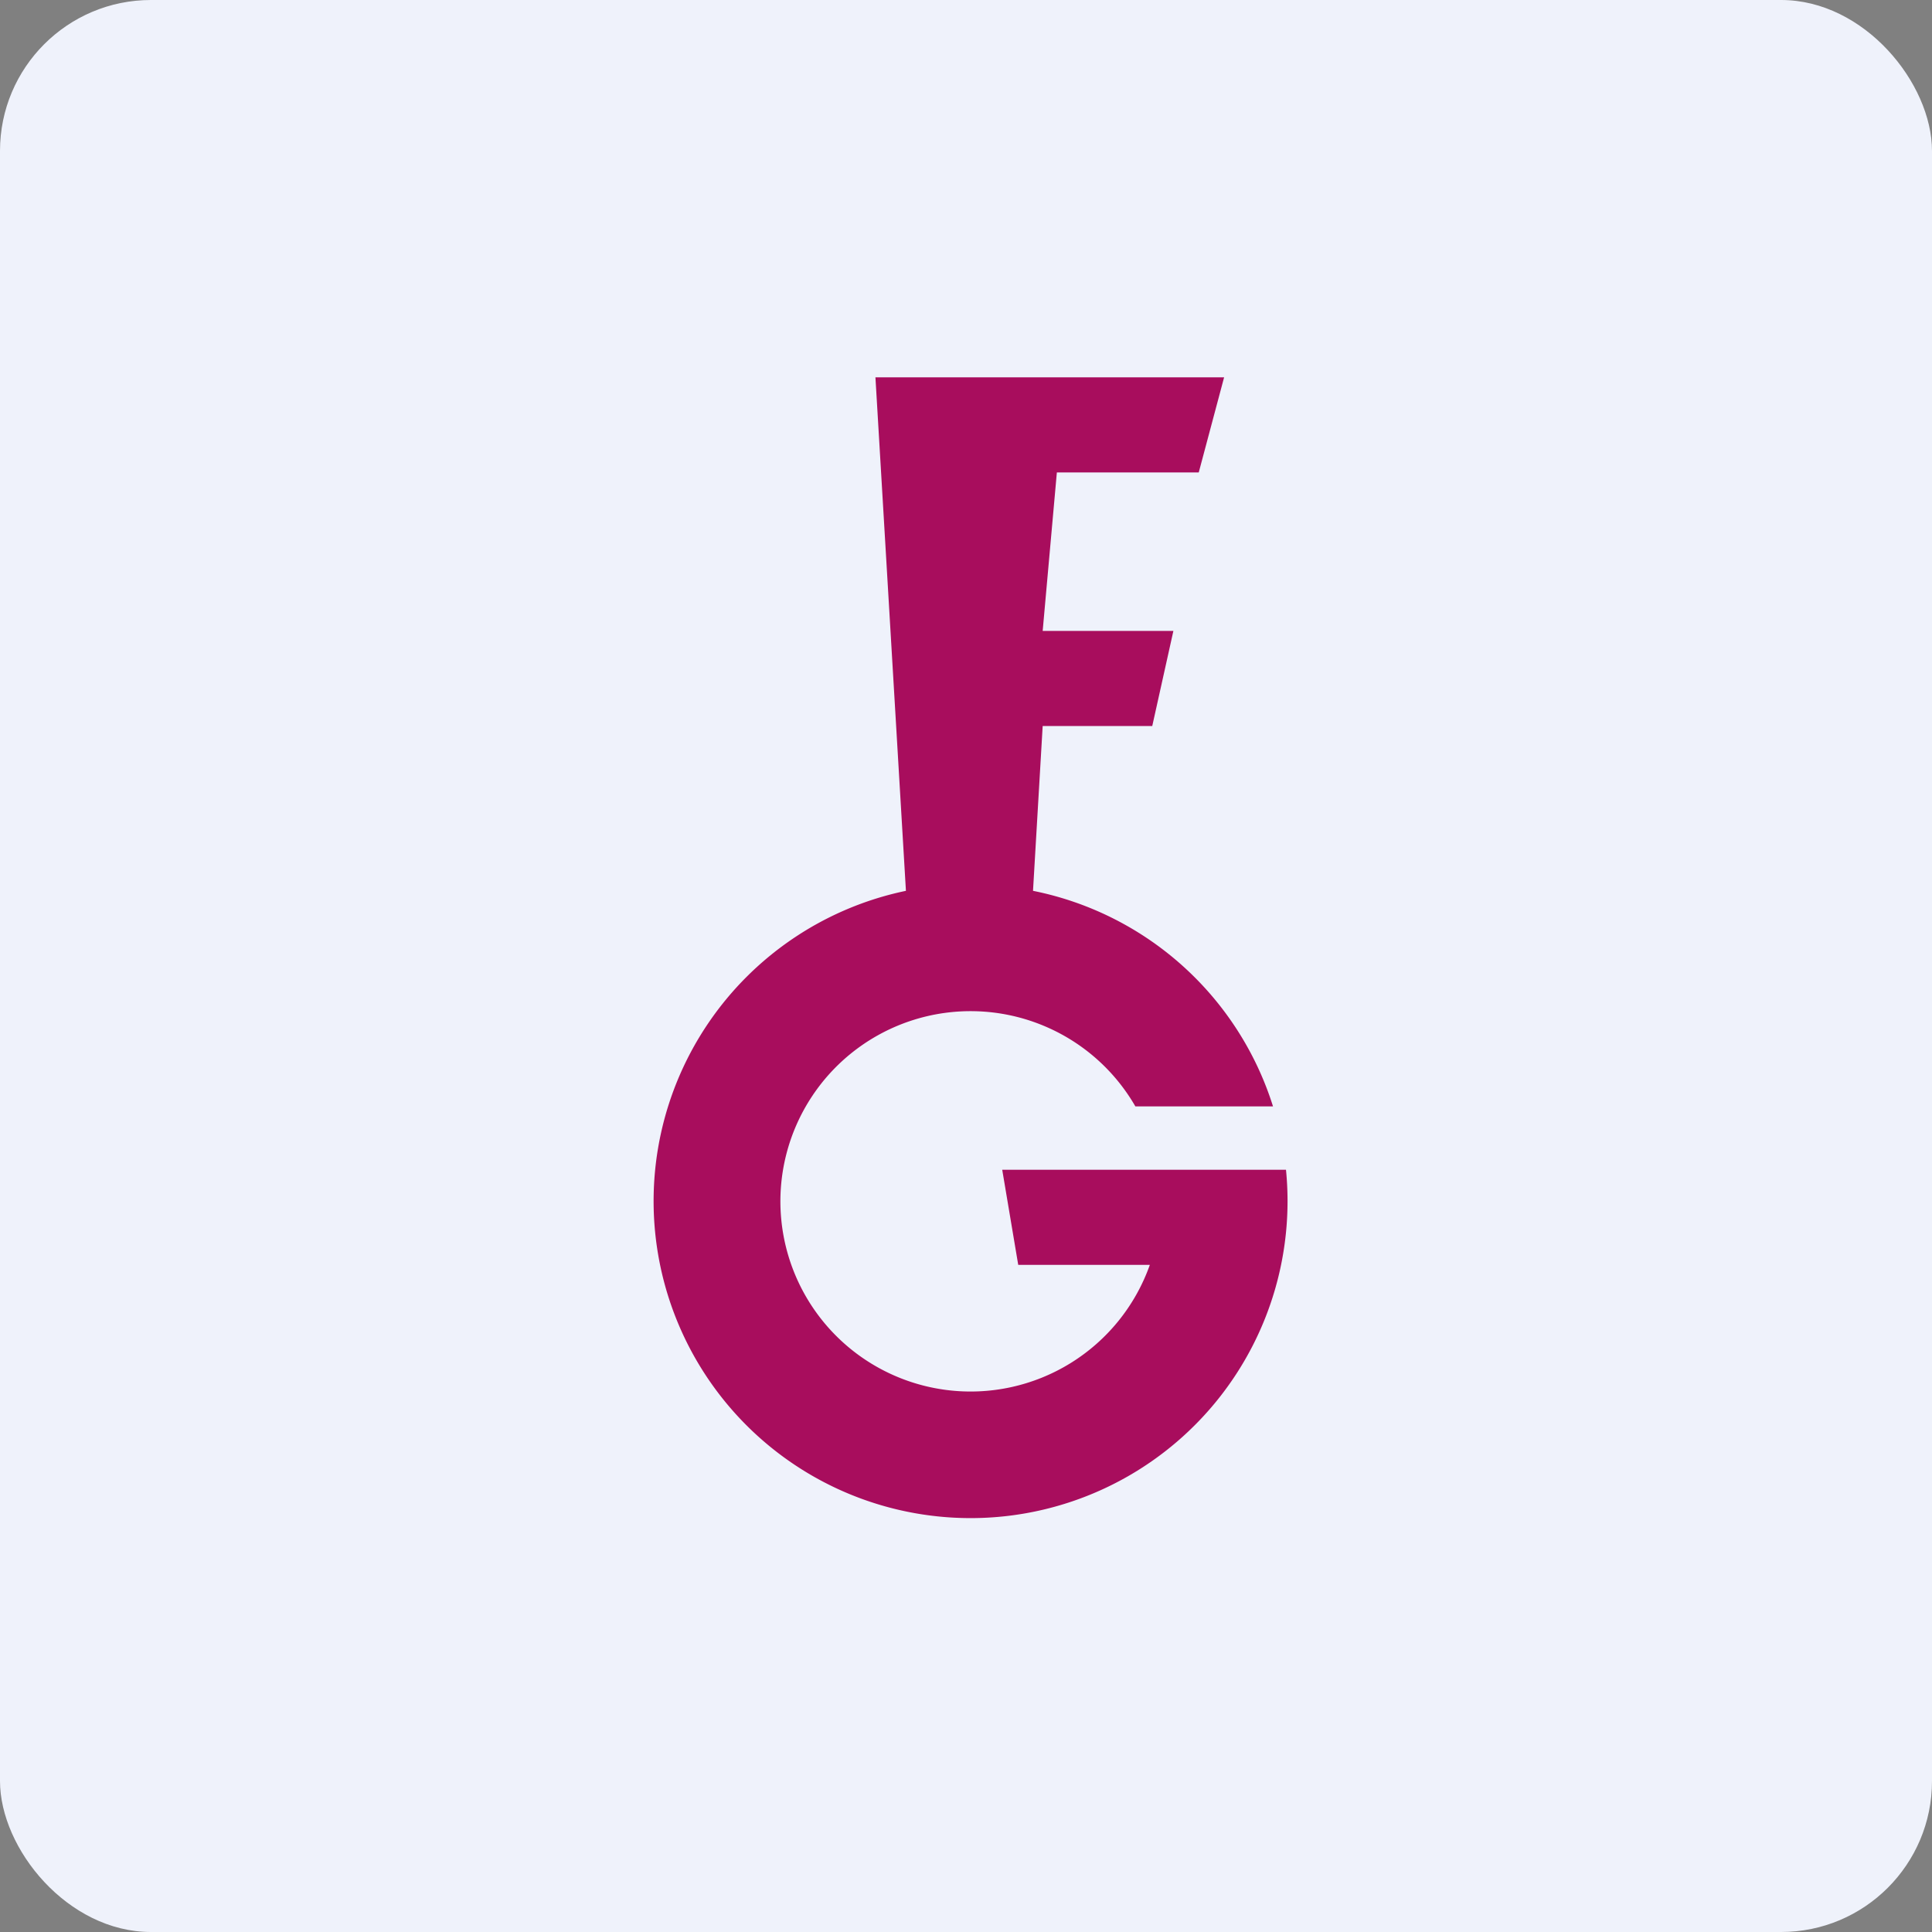 <!-- by FastBull --><svg xmlns="http://www.w3.org/2000/svg" width="64" height="64" viewBox="0 0 64 64"><rect x="0" y="0" width="64" height="64" fill="#808080" stroke="none"/><rect x="0" y="0" width="64" height="64" rx="5" ry="5" fill="#eff2fb" /><path fill="#eff2fb" d="M 2.75,2 L 61.55,2 L 61.55,60.80 L 2.75,60.80 L 2.75,2" /><path d="M 30.01,29.51 L 29,12.50 L 40.55,12.50 L 39.71,15.65 L 35.01,15.65 L 34.54,20.90 L 38.87,20.90 L 38.17,24.05 L 34.54,24.05 L 34.22,29.51 A 10.49,10.49 0 0,1 42.17,36.65 L 37.61,36.65 A 6.30,6.30 0 1,0 38.09,41.90 L 33.73,41.90 L 33.20,38.75 L 42.60,38.75 A 10.50,10.50 0 1,1 30.01,29.51" fill="#a80d5d" /></svg>